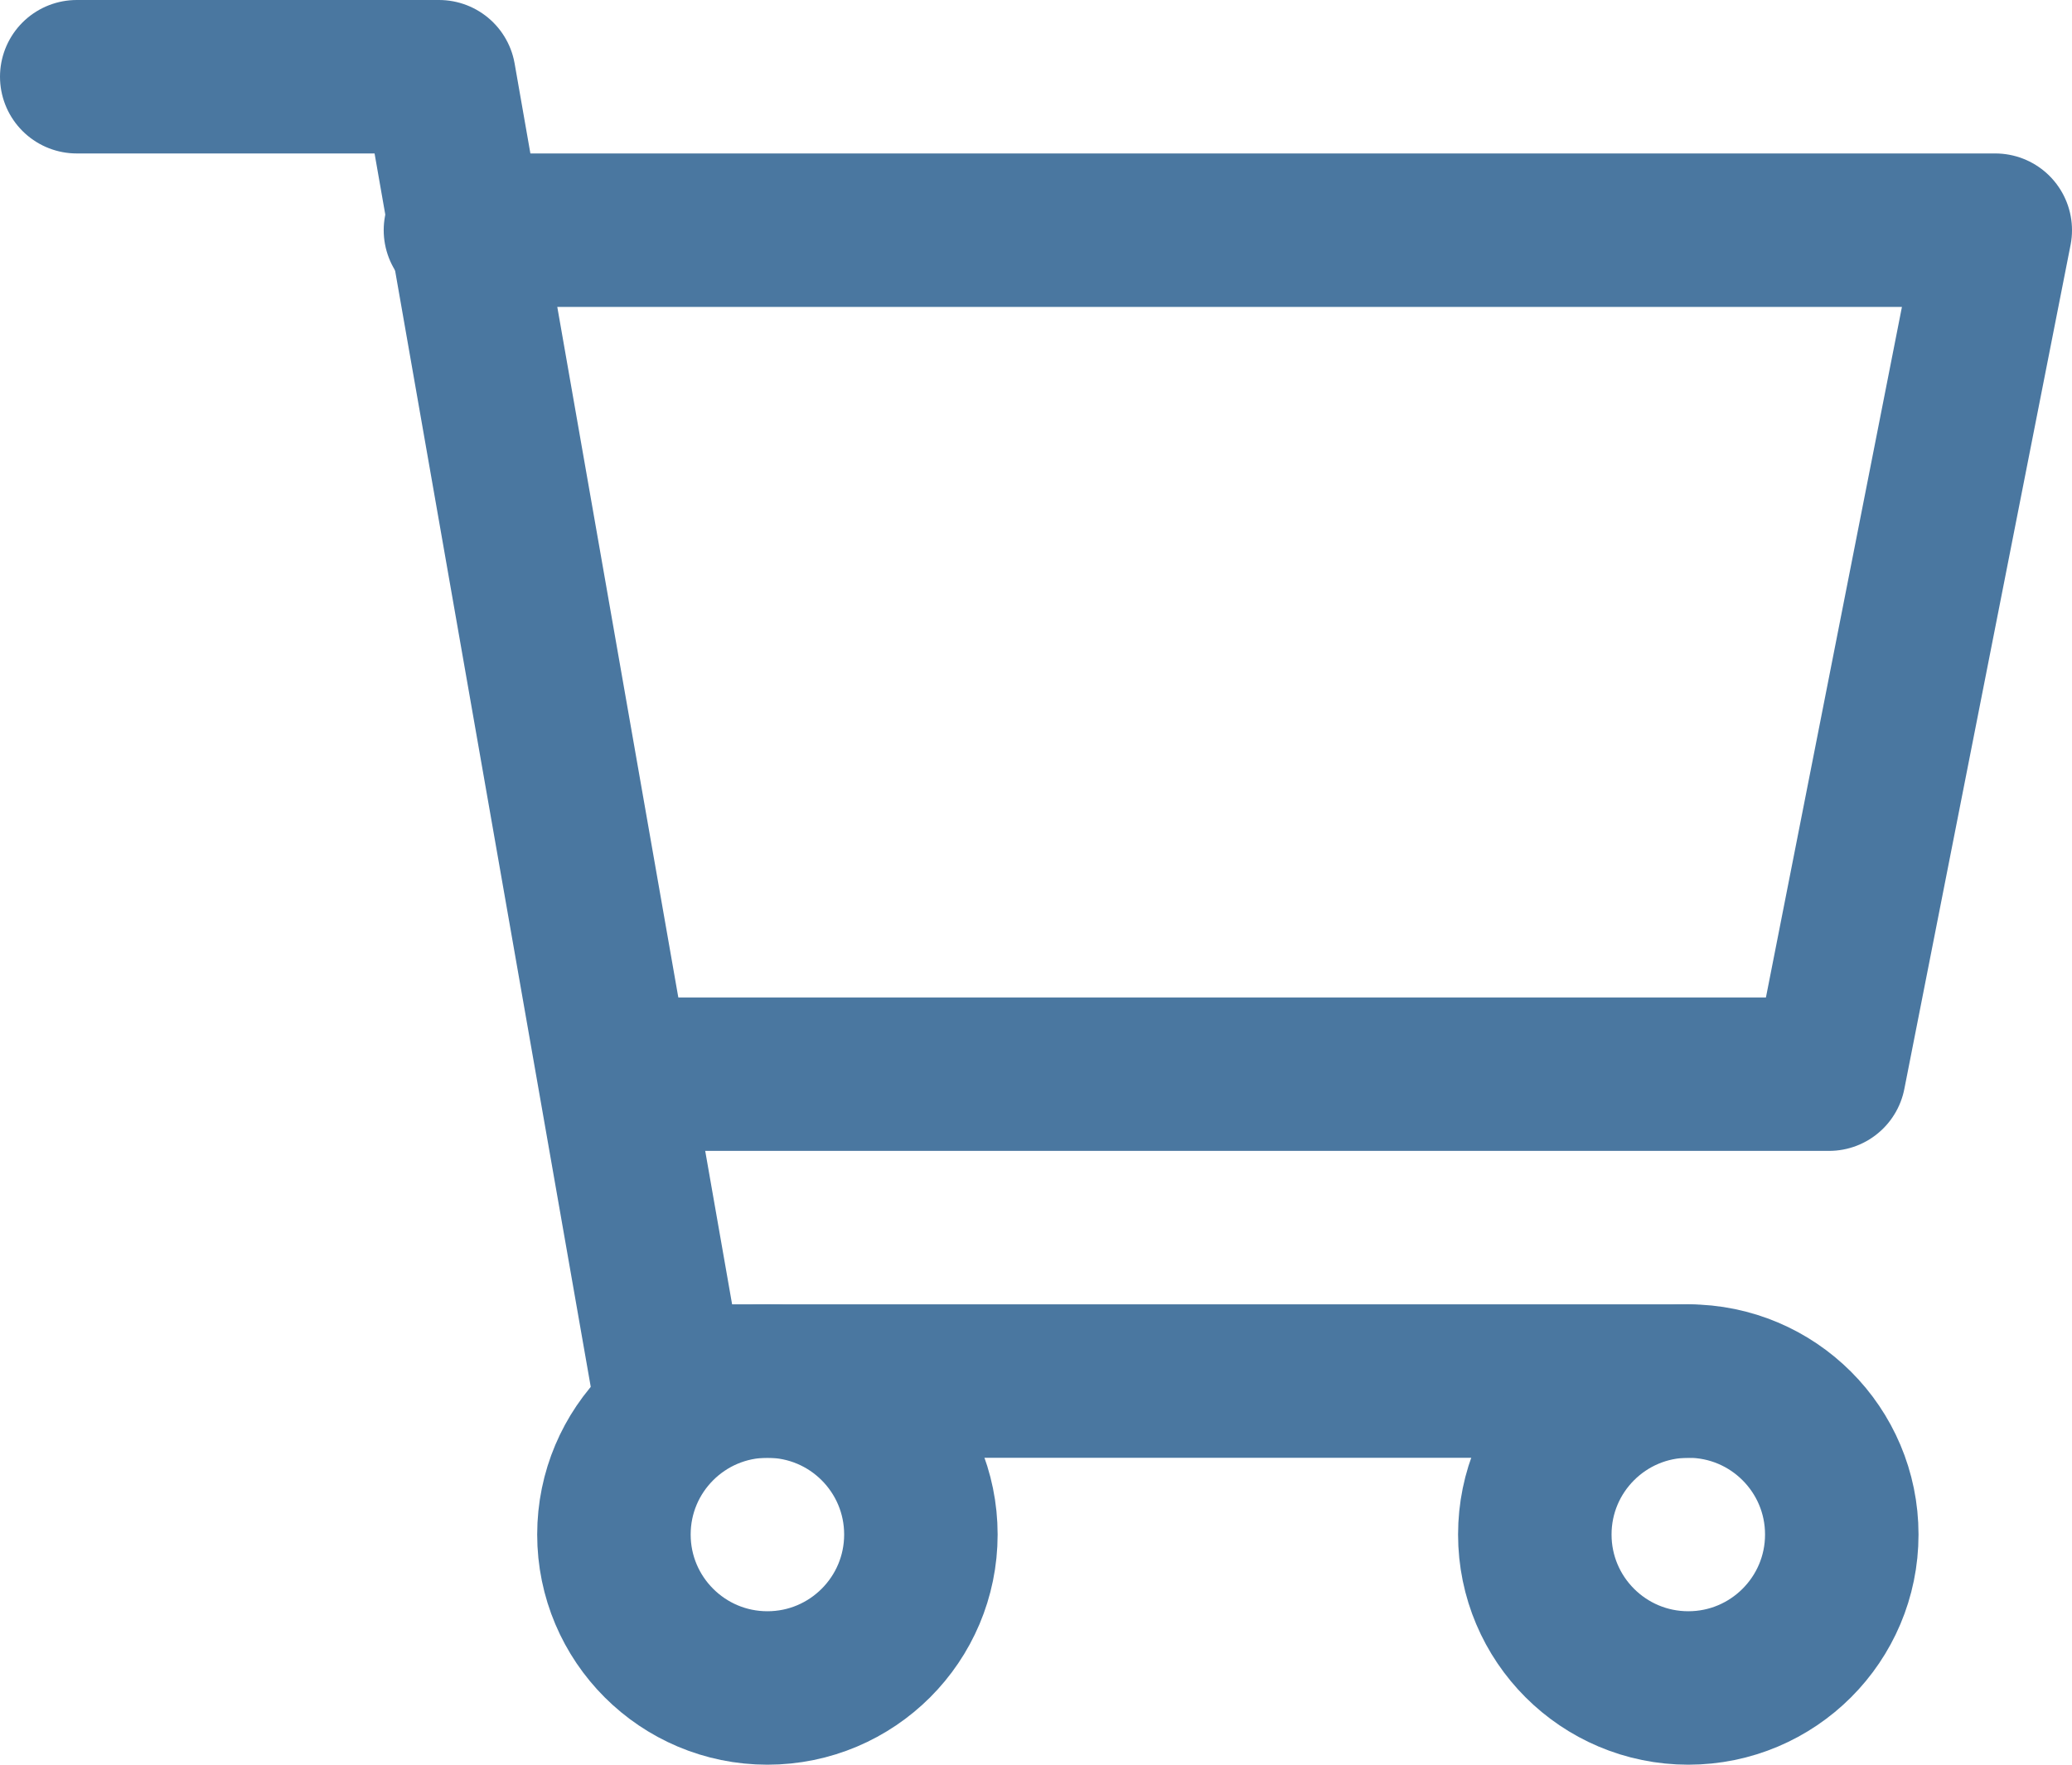 <svg width="27" height="23" viewBox="0 0 27 23" fill="none" xmlns="http://www.w3.org/2000/svg">
<path d="M8.14 14H23.834L26 3H6" stroke="#4A77A0" stroke-width="2" stroke-linecap="round" stroke-linejoin="round"/>
<path d="M1 1H5.721L8.7 18H22" stroke="#4A77A0" stroke-width="2" stroke-linecap="round" stroke-linejoin="round"/>
<circle cx="10" cy="20" r="2" stroke="#4A77A0" stroke-width="2" stroke-linecap="round" stroke-linejoin="round"/>
<circle cx="22" cy="20" r="2" stroke="#4A77A0" stroke-width="2" stroke-linecap="round" stroke-linejoin="round"/>
</svg>
